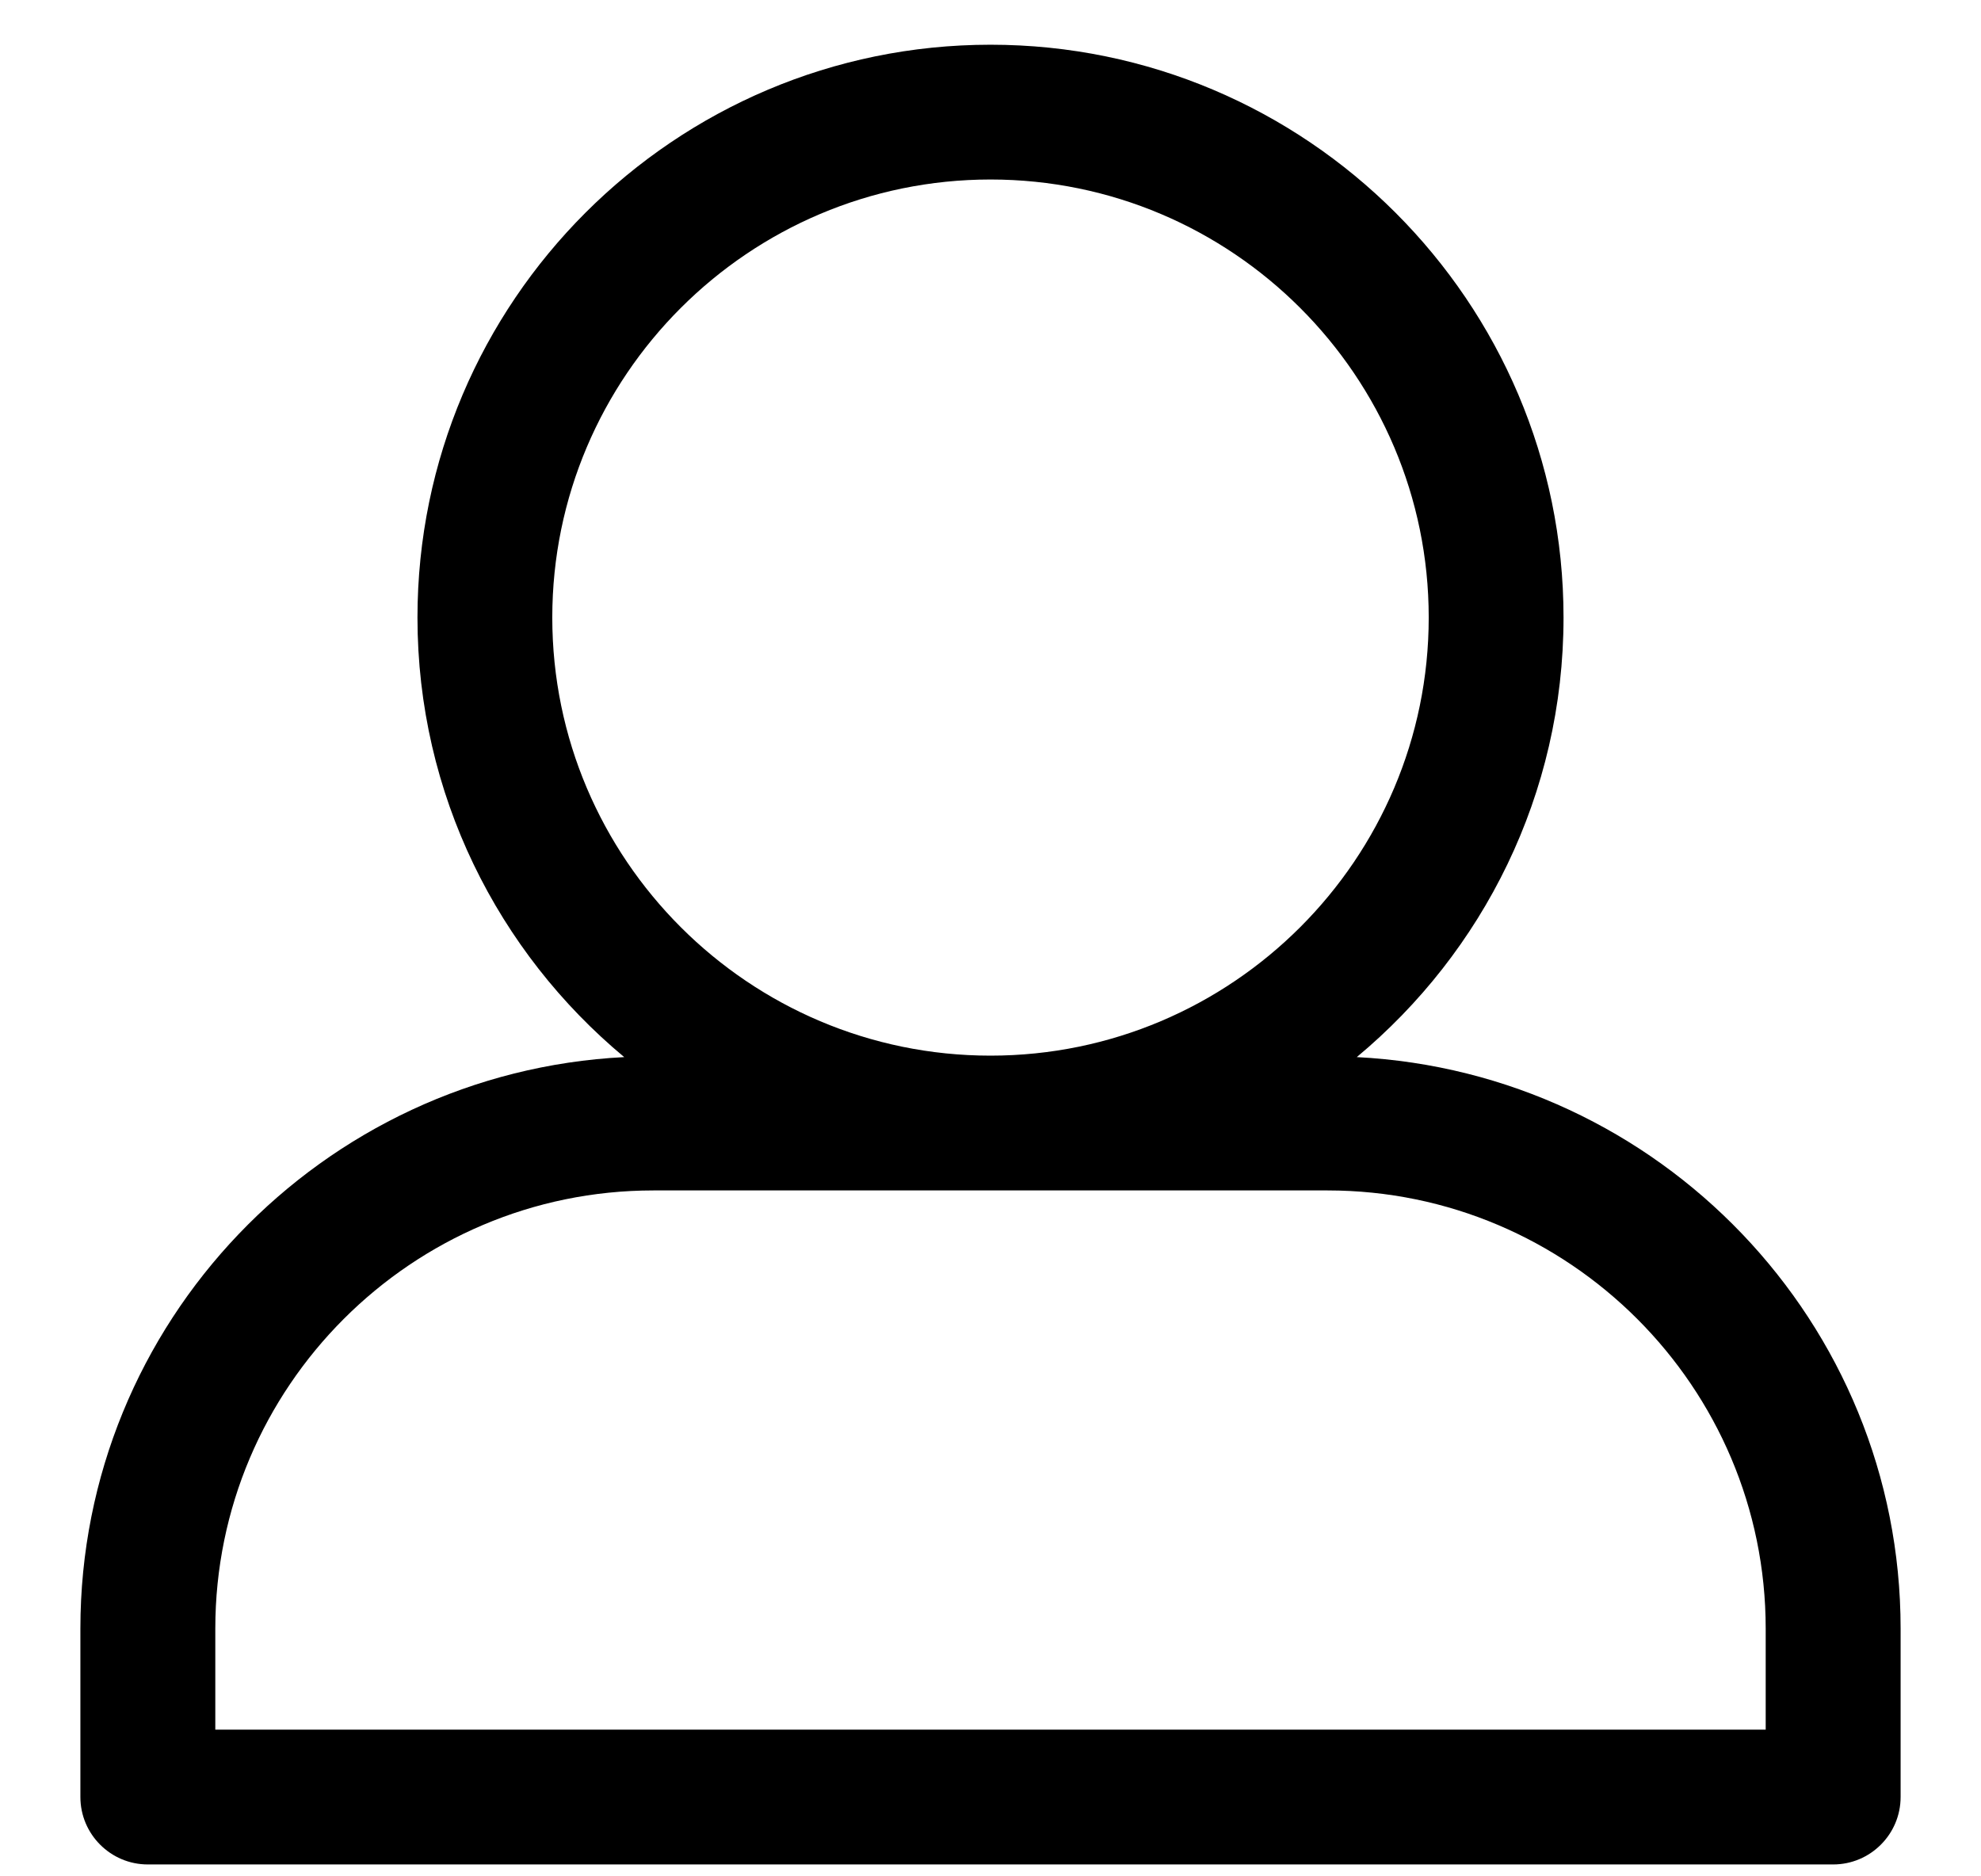 <svg width="19" height="18" viewBox="0 0 19 18" fill="none" xmlns="http://www.w3.org/2000/svg">
<path d="M13.013 10.141C14.223 9.134 14.996 7.619 14.996 5.924C14.996 2.894 12.53 0.429 9.5 0.429C6.47 0.429 4.004 2.894 4.004 5.924C4.004 7.619 4.777 9.134 5.987 10.141C3.087 10.289 0.771 12.687 0.771 15.623V17.239C0.771 17.596 1.061 17.886 1.418 17.886H17.582C17.939 17.886 18.229 17.596 18.229 17.239V15.623C18.229 12.687 15.913 10.289 13.013 10.141ZM5.297 5.924C5.297 3.607 7.183 1.722 9.5 1.722C11.817 1.722 13.703 3.607 13.703 5.924C13.703 8.242 11.817 10.127 9.5 10.127C7.183 10.127 5.297 8.242 5.297 5.924ZM16.935 16.593H2.065V15.623C2.065 13.306 3.95 11.42 6.267 11.42H12.733C15.05 11.42 16.935 13.306 16.935 15.623V16.593Z" fill="black"/>
</svg>
